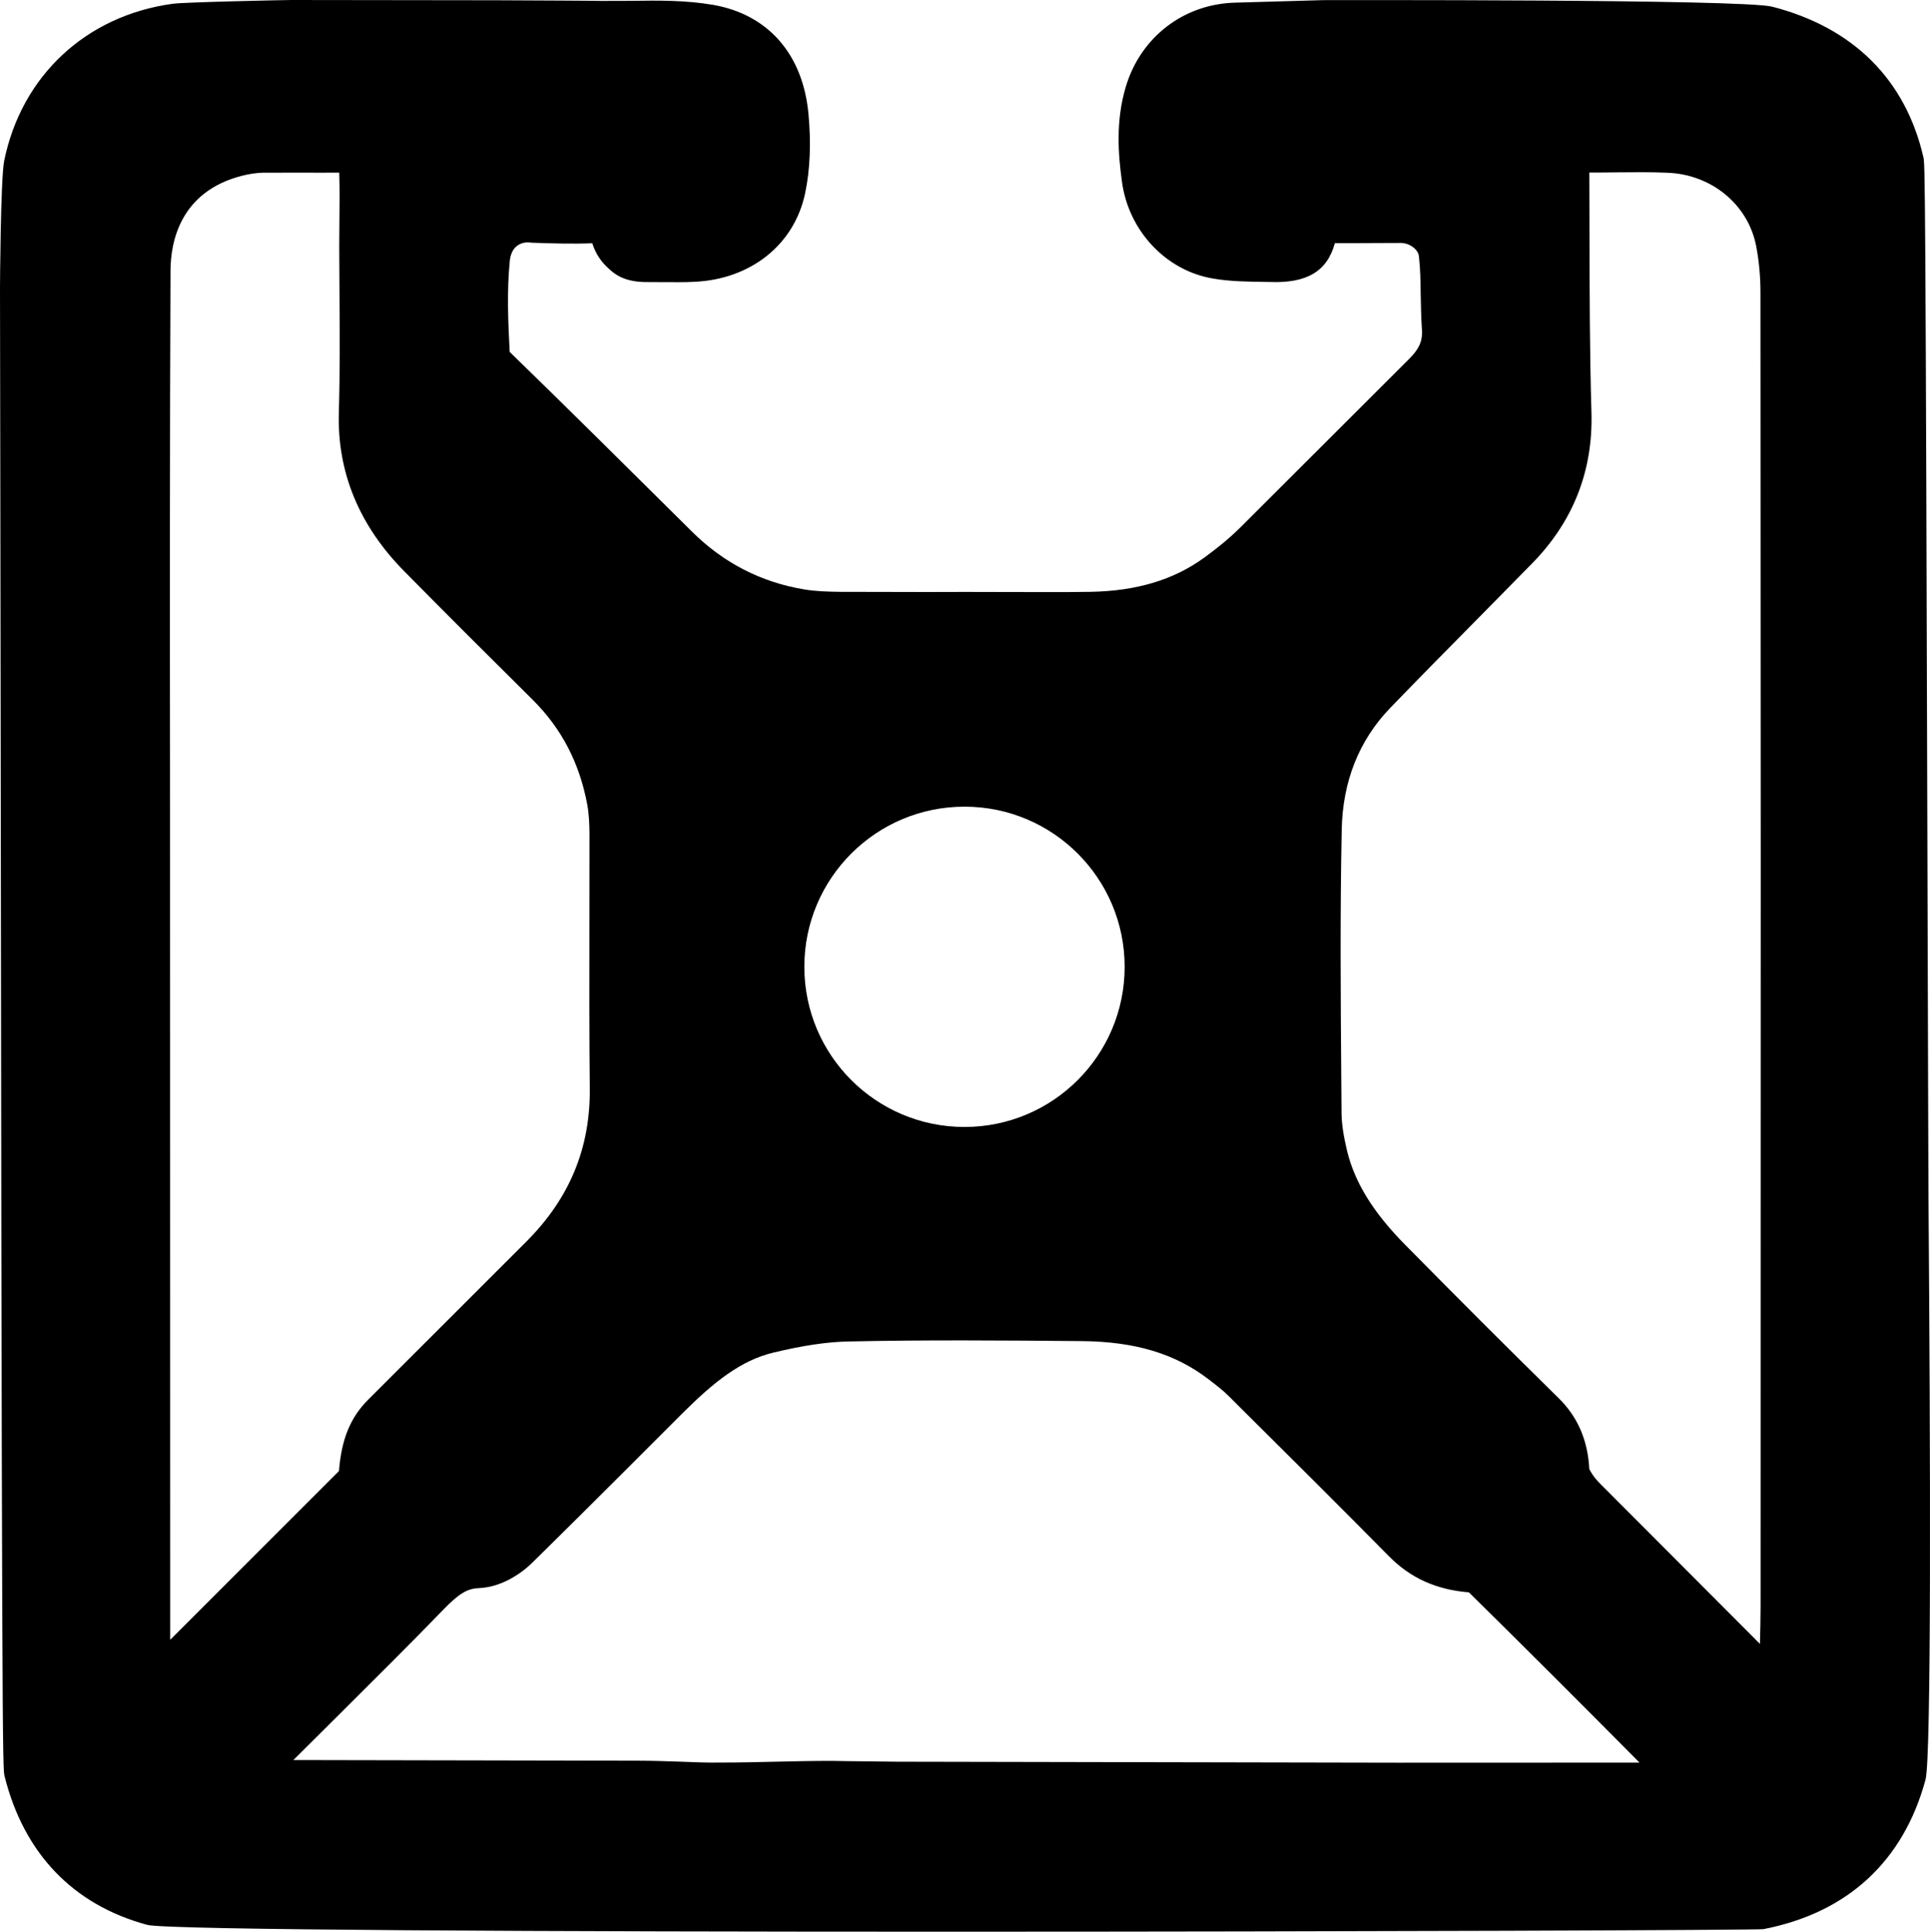 <?xml version="1.0" encoding="iso-8859-1"?>
<!-- Generator: Adobe Illustrator 28.1.0, SVG Export Plug-In . SVG Version: 6.00 Build 0)  -->
<svg version="1.1" id="callouts" xmlns="http://www.w3.org/2000/svg" xmlns:xlink="http://www.w3.org/1999/xlink" x="0px" y="0px"
	 width="43.954px" height="44px" viewBox="0 0 43.954 44" enable-background="new 0 0 43.954 44" xml:space="preserve">
<path d="M43.92,27.309c-0.004-0.407-0.009-2.827-0.019-5.972C43.852,3.788,43.841,3.747,43.802,3.574
	c-0.409-1.765-1.599-2.948-3.443-3.422c-0.688-0.174-10.142-0.148-10.228-0.149l-2.021,0.058
	c-1.159,0.038-2.127,0.784-2.467,1.902c-0.237,0.784-0.179,1.545-0.09,2.185c0.153,1.118,1.01,2.023,2.081,2.198
	c0.371,0.064,0.754,0.071,1.288,0.077c0.83,0.032,1.302-0.235,1.478-0.885c0.308,0,0.61,0.002,0.912-0.002
	l0.59-0.002c0.198,0,0.396,0.146,0.412,0.302c0.034,0.291,0.037,0.584,0.041,0.879
	c0.006,0.265,0.009,0.528,0.028,0.788c0.015,0.222-0.028,0.412-0.293,0.674L28.246,12.016
	c-0.252,0.25-0.532,0.476-0.819,0.685c-0.698,0.508-1.547,0.763-2.6,0.78c-0.642,0.01-1.286,0.004-1.926,0.004
	l-0.91-0.002l-0.866,0.002l-2.004-0.004c-0.267-0.004-0.536-0.011-0.797-0.054c-0.987-0.162-1.851-0.606-2.568-1.321
	c-1.368-1.355-2.734-2.717-4.148-4.09c-0.036-0.674-0.066-1.388,0.002-2.072c0.037-0.381,0.315-0.448,0.489-0.416
	c0.463,0.017,0.937,0.03,1.39,0.013c0.075,0.24,0.202,0.41,0.316,0.522c0.172,0.17,0.396,0.373,0.97,0.362
	l0.381,0.002c0.216-0.002,0.435,0.006,0.655-0.008c1.29-0.056,2.28-0.849,2.525-2.017
	c0.114-0.538,0.138-1.15,0.075-1.818c-0.129-1.353-0.919-2.254-2.169-2.473c-0.633-0.108-1.248-0.101-1.853-0.092
	l-0.681,0.002c-0.263-0.006-1.633-0.011-2.39-0.015L6.632,0C6.528,0,4.214,0.047,3.932,0.086
	c-1.972,0.27-3.443,1.64-3.837,3.579C0.013,4.076,0,6.53,0,6.546l0.008,4.917
	c0.034,28.748,0.05,28.812,0.097,28.998c0.44,1.758,1.562,2.928,3.247,3.383C3.79,43.964,12.656,44,21.576,44
	c9.21,0,18.475-0.037,18.583-0.058c1.913-0.37,3.191-1.545,3.693-3.406C43.987,40.038,43.964,33.068,43.92,27.309z
	 M21.966,18.374c2.014,0,3.647,1.633,3.647,3.648s-1.633,3.648-3.647,3.648c-2.015,0-3.648-1.633-3.648-3.648
	S19.951,18.374,21.966,18.374z M3.872,17.788c-0.004-3.878-0.006-7.752,0.011-11.628
	C3.887,5.51,4.102,4.367,5.505,4.005c0.166-0.043,0.33-0.067,0.472-0.071l0.894-0.002c0.259,0,0.526,0.004,0.855,0
	c0.011,0.364,0.008,0.73,0.004,1.094L7.726,5.591L7.732,6.748c0.006,0.883,0.011,1.764-0.015,2.646
	c-0.04,1.361,0.462,2.579,1.493,3.622c0.968,0.982,1.944,1.954,2.924,2.926c0.657,0.653,1.064,1.437,1.241,2.387
	c0.039,0.215,0.048,0.439,0.05,0.653l-0.002,2.187c-0.002,1.204-0.004,2.409,0.009,3.613
	c0.015,1.368-0.459,2.516-1.452,3.506l-3.592,3.59c-0.407,0.407-0.612,0.901-0.668,1.629L3.876,37.351L3.872,17.788z
	 M31.81,40.15l-11.357-0.022c-0.51-0.009-1.006-0.008-1.521-0.019c-0.422,0-0.845,0.009-1.267,0.019
	c-0.407,0.009-0.814,0.019-1.222,0.019c-0.379,0.006-0.634-0.009-0.95-0.02c-0.326-0.011-0.651-0.022-0.974-0.022
	l-7.838-0.015l1.068-1.062c0.788-0.784,1.577-1.568,2.35-2.366c0.349-0.36,0.543-0.478,0.797-0.487
	c0.61-0.024,1.08-0.438,1.211-0.565c0.702-0.689,1.398-1.383,2.094-2.077L15.584,32.15
	c0.683-0.676,1.29-1.163,2.025-1.34c0.683-0.164,1.224-0.244,1.708-0.254c1.767-0.039,3.544-0.024,5.315-0.009
	c1.215,0.011,2.128,0.284,2.889,0.868c0.157,0.121,0.319,0.242,0.459,0.381l0.244,0.244
	c1.138,1.131,2.277,2.262,3.402,3.402c0.494,0.504,1.09,0.77,1.827,0.828c1.301,1.282,2.596,2.577,3.885,3.878
	L31.81,40.15z M40.096,36.593c0,0.284-0.008,0.567-0.015,0.851l-3.598-3.607c-0.095-0.095-0.194-0.194-0.288-0.373
	c-0.034-0.664-0.267-1.196-0.705-1.624c-1.168-1.148-2.325-2.306-3.477-3.474c-0.732-0.739-1.155-1.42-1.332-2.14
	c-0.086-0.355-0.127-0.635-0.129-0.879l-0.006-0.788c-0.015-1.886-0.028-3.773,0.01-5.66
	c0.022-1.101,0.392-2.03,1.097-2.766c0.679-0.704,1.368-1.4,2.055-2.096l1.185-1.204
	c0.933-0.952,1.386-2.103,1.351-3.426c-0.04-1.355-0.042-2.71-0.045-4.064l-0.004-1.4c0-0.004,0-0.009,0-0.013
	c0.218,0.002,0.431-0.002,0.648-0.004c0.375-0.004,0.75-0.008,1.135,0.009c0.998,0.038,1.827,0.72,2.014,1.655
	c0.069,0.351,0.101,0.715,0.101,1.073l0.006,12.988L40.096,36.593z"/>
</svg>
